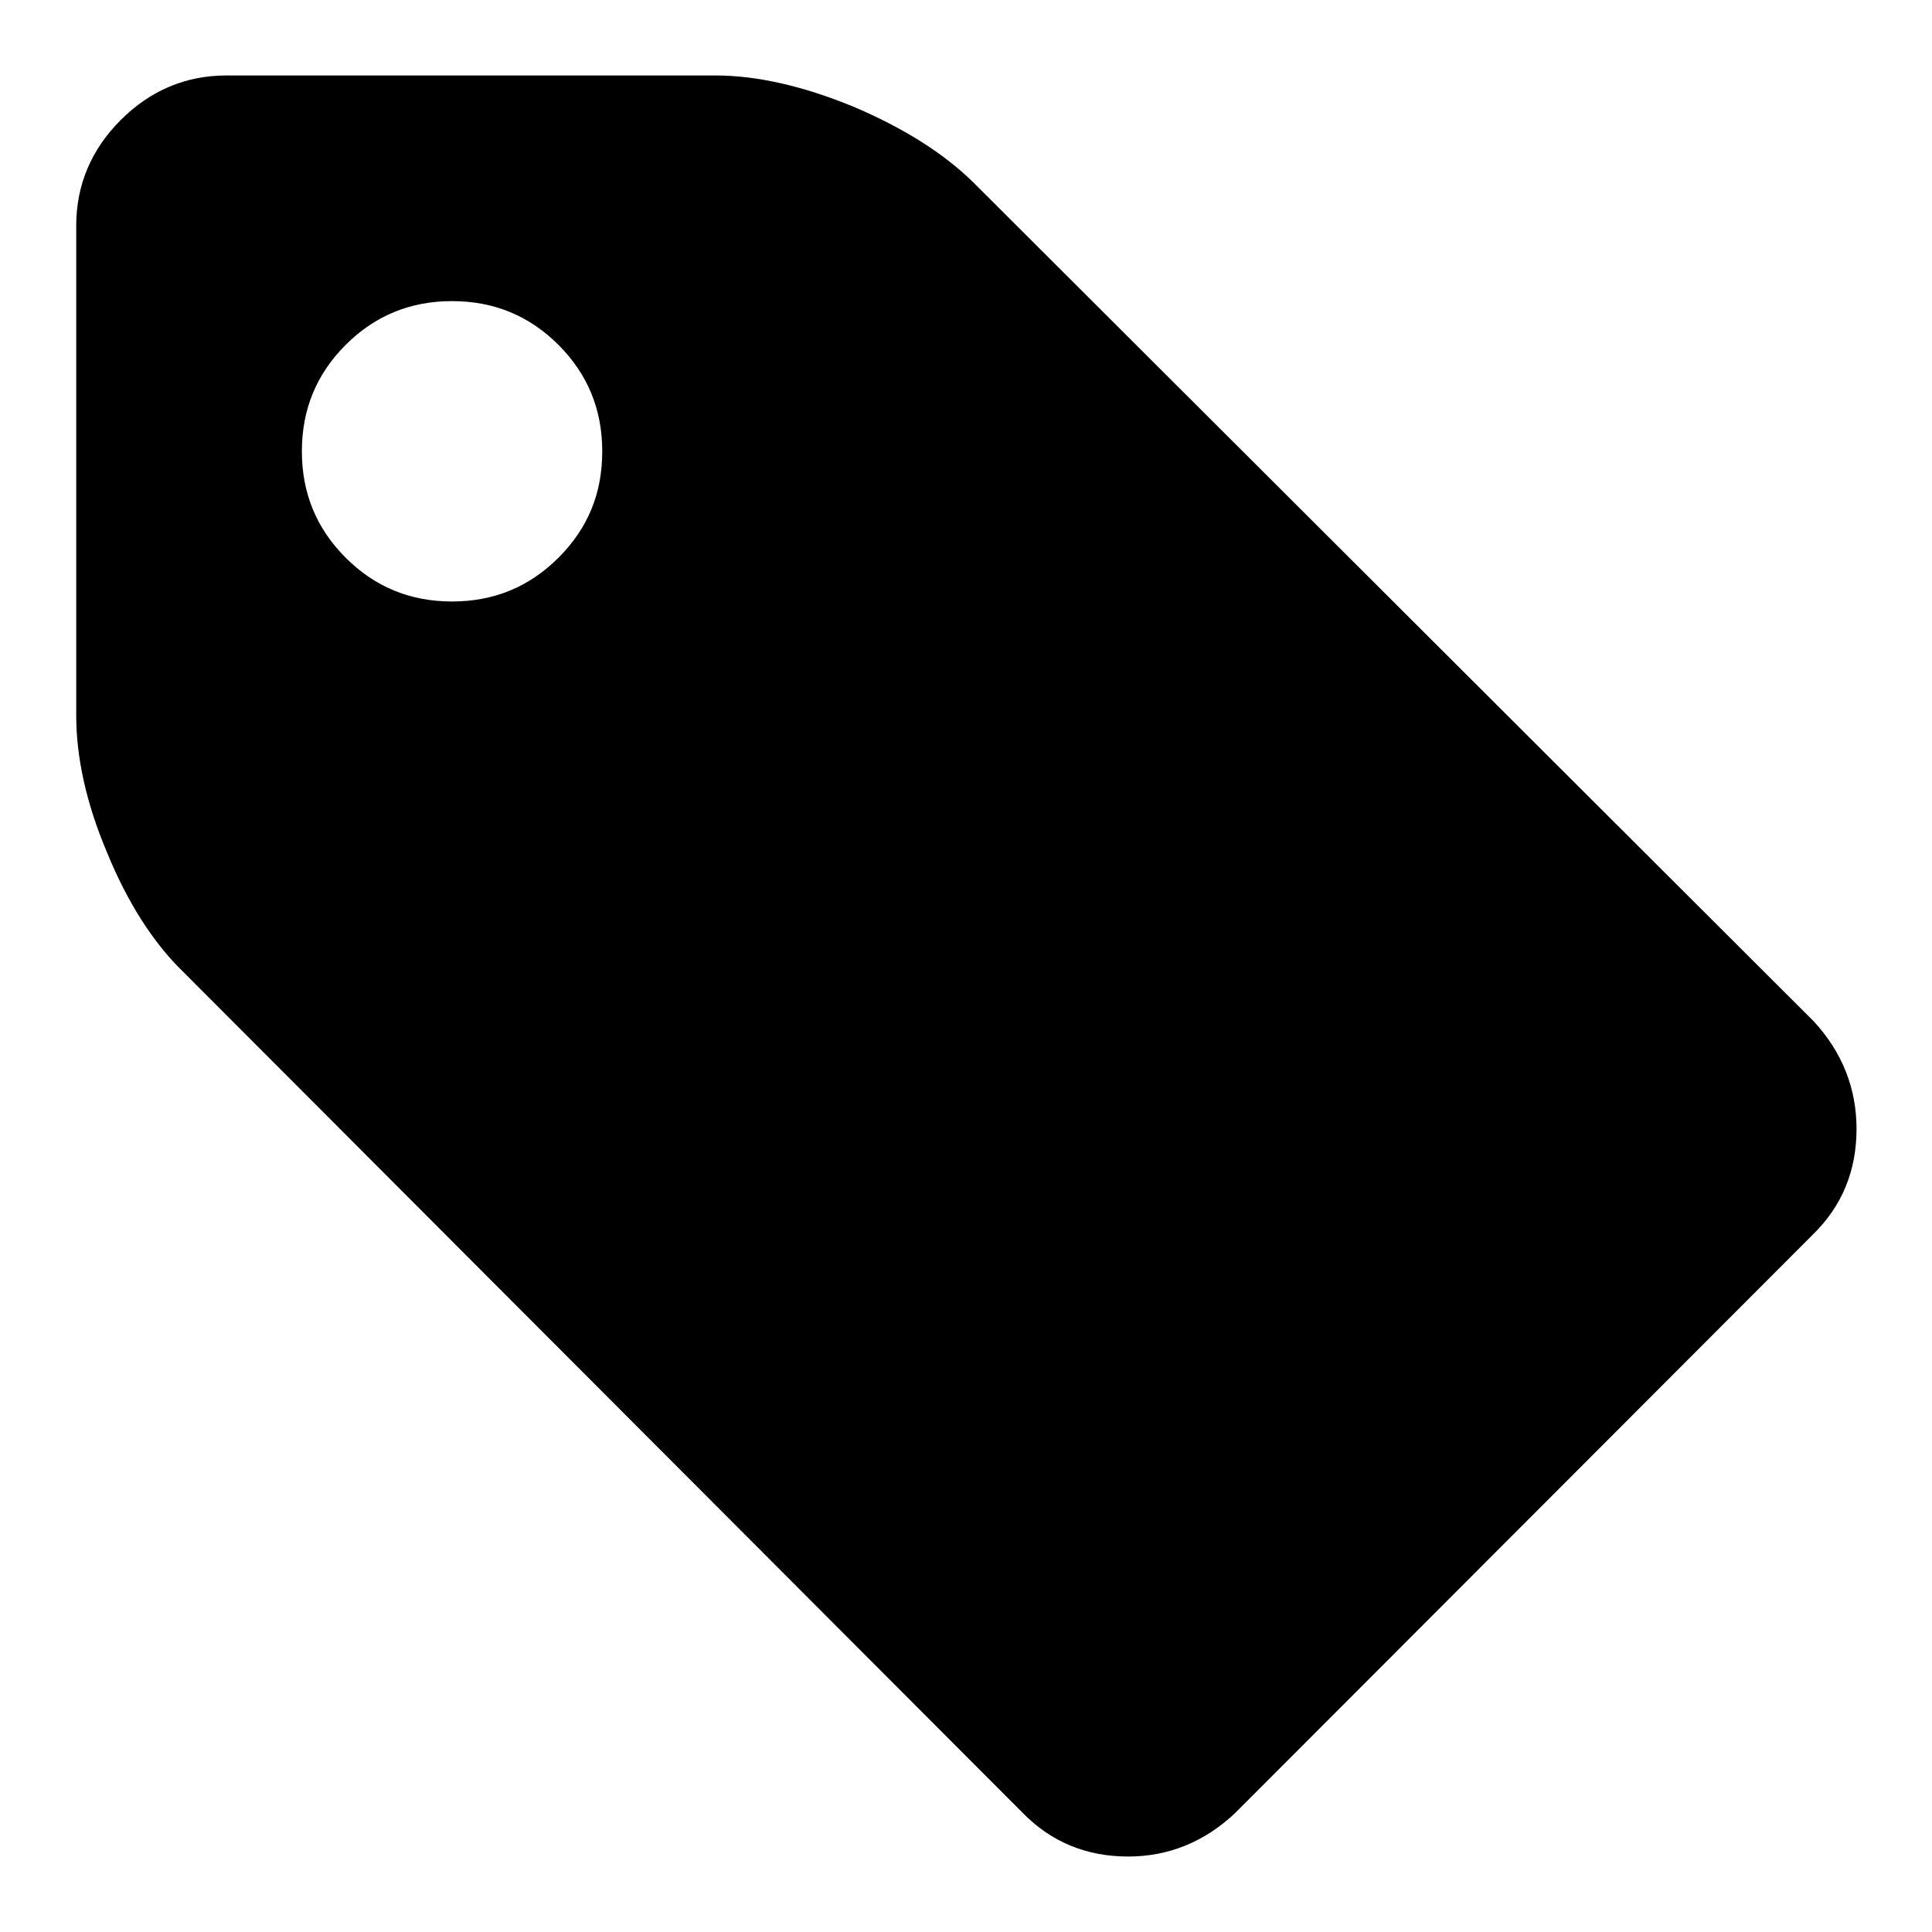 <?xml version="1.0" encoding="utf-8"?>
<!-- Svg Vector Icons : http://www.onlinewebfonts.com/icon -->
<!DOCTYPE svg PUBLIC "-//W3C//DTD SVG 1.1//EN" "http://www.w3.org/Graphics/SVG/1.1/DTD/svg11.dtd">
<svg version="1.1" xmlns="http://www.w3.org/2000/svg" xmlns:xlink="http://www.w3.org/1999/xlink" x="0px" y="0px" viewBox="0 0 256 256" enable-background="new 0 0 256 256" xml:space="preserve">
<g> <path fill="#000000" d="M79.8,59.8c0-5.5-1.9-10.2-5.8-14.1s-8.6-5.8-14.1-5.8c-5.5,0-10.2,1.9-14.1,5.8s-5.8,8.6-5.8,14.1 c0,5.5,1.9,10.2,5.8,14.1s8.6,5.8,14.1,5.8c5.5,0,10.2-1.9,14.1-5.8S79.8,65.4,79.8,59.8z M246,149.6c0,5.5-1.9,10.2-5.8,14 l-76.5,76.6c-4,3.8-8.8,5.8-14.2,5.8c-5.5,0-10.2-1.9-14-5.8L24.2,128.7c-3.9-3.8-7.3-9.1-10-15.7c-2.8-6.6-4.1-12.7-4.1-18.2V29.9 c0-5.4,2-10.1,5.9-14c3.9-3.9,8.6-5.9,14-5.9h64.8c5.5,0,11.6,1.4,18.2,4.1c6.6,2.8,11.9,6.1,15.9,10l111.4,111.2 C244.1,139.4,246,144.2,246,149.6L246,149.6z"/></g>
</svg>